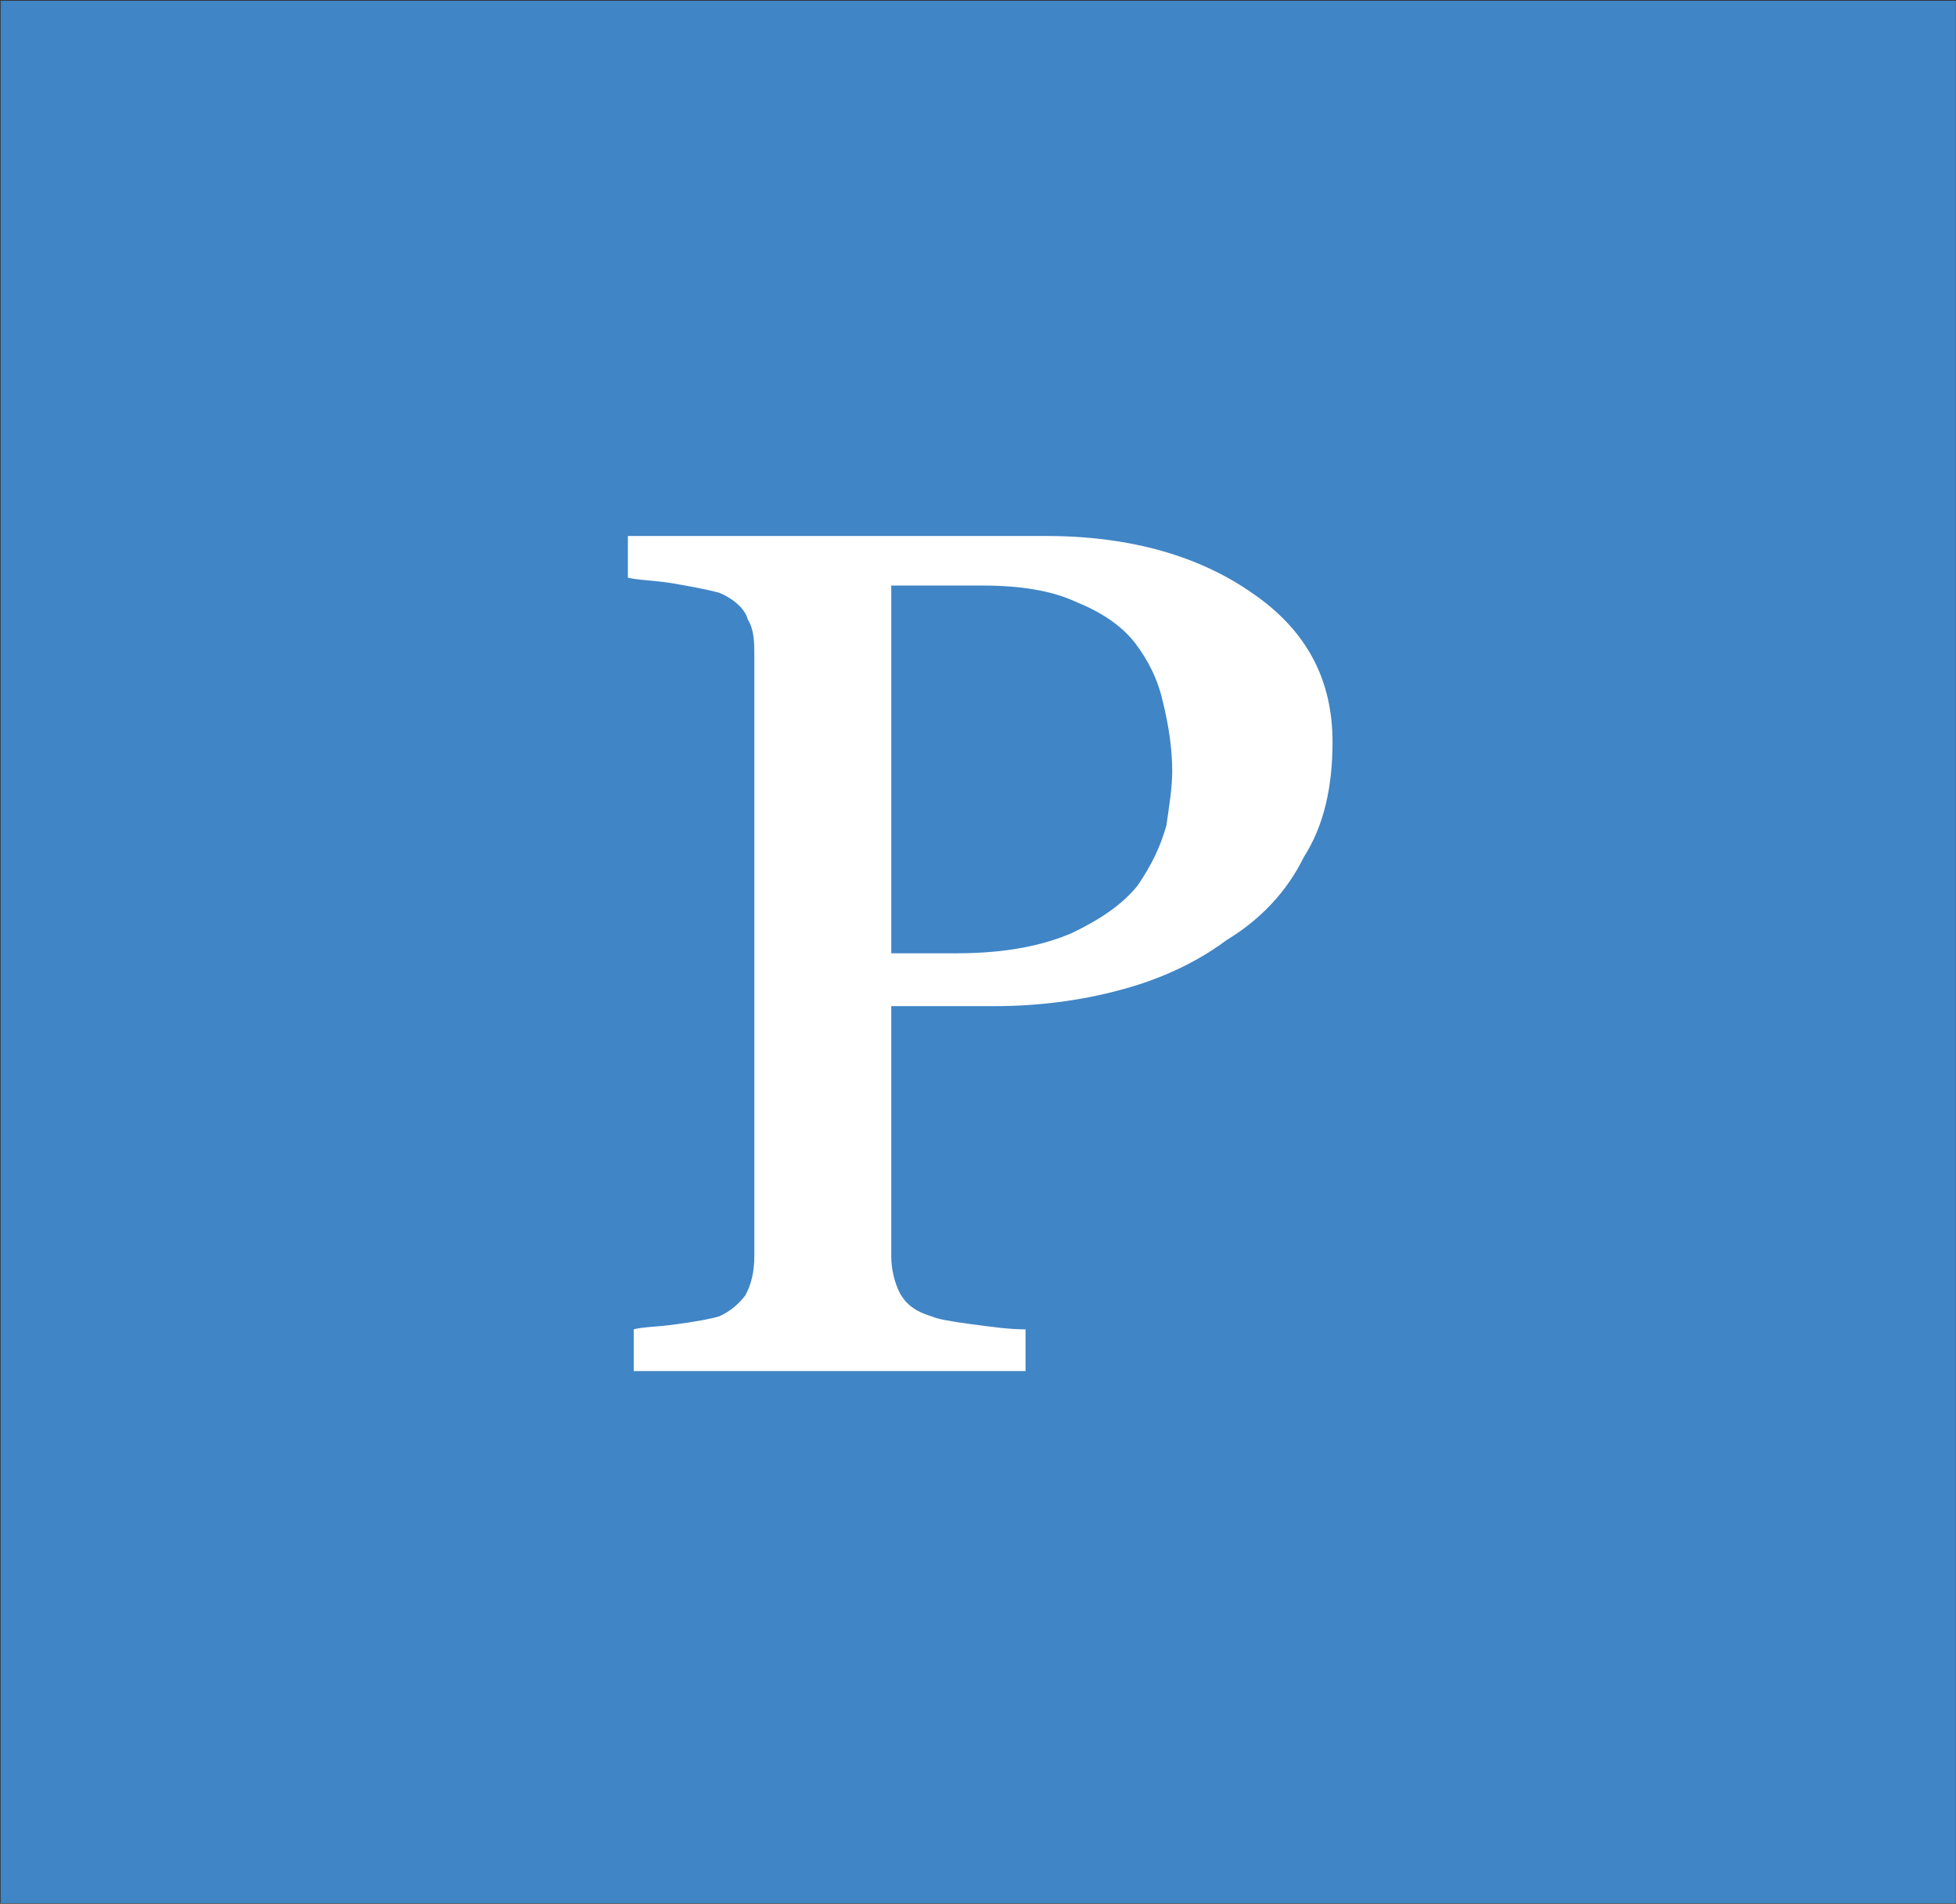 <svg version="1.2" xmlns="http://www.w3.org/2000/svg" viewBox="0 0 1547 1506" width="1547" height="1506"><rect x="0" y="0" width="1547" height="1506" fill="#333333" stroke="none"/><style>.a{fill:#4085c6}.b{fill:#fff}</style><path fill-rule="evenodd" class="a" d="m1546.9 0.6v1504.9h-1546.4v-1504.9z"/><path fill-rule="evenodd" class="b" d="m1053.9 587c0 35.1-6.7 66-22.6 90.8-13.4 27.3-34.1 49.5-61.4 66-24.7 18.5-54.1 31.4-83.5 39.2-32 8.7-66 12.9-99.5 12.9h-82v198c0 10.3 2.6 20.6 6.7 28.9 4.6 8.2 11.3 14.4 25.2 18.5 4.2 2.1 15.5 4.1 31.5 6.2 16 2.1 29.4 4.1 42.8 4.1v33h-309.9v-33c6.7-2 20.1-2 34-4.1q23.2-3.1 33.6-6.2c9.2-4.1 15.9-10.3 20.6-16.5 4.6-8.2 7.2-18.5 7.2-30.9v-475c0-10.3 0-20.6-5.2-28.9-2-8.2-11.3-16.5-22.6-21.1-13.5-3.6-26.9-5.7-38.2-7.7-13.4-2.1-24.8-2.1-34-4.2v-33h331c67.5 0 121.7 16.5 162.4 44.9 43.3 29.4 63.9 68.6 63.9 118.1zm-154.1 113.4c11.3-16.5 18-30.9 22.7-47.4 2-14.4 4.6-28.9 4.6-43.3 0-16.5-2.6-35.1-7.2-53.7-4.1-18.5-11.4-33-22.2-47.4-11.3-14.4-27.3-24.7-47.9-33-18.1-8.3-42.8-12.4-72.2-12.4h-72.7v290.9h52.1c38.6 0 68-6.2 90.7-16 22.7-10.8 40.7-23.2 52.1-37.7z"/></svg>
